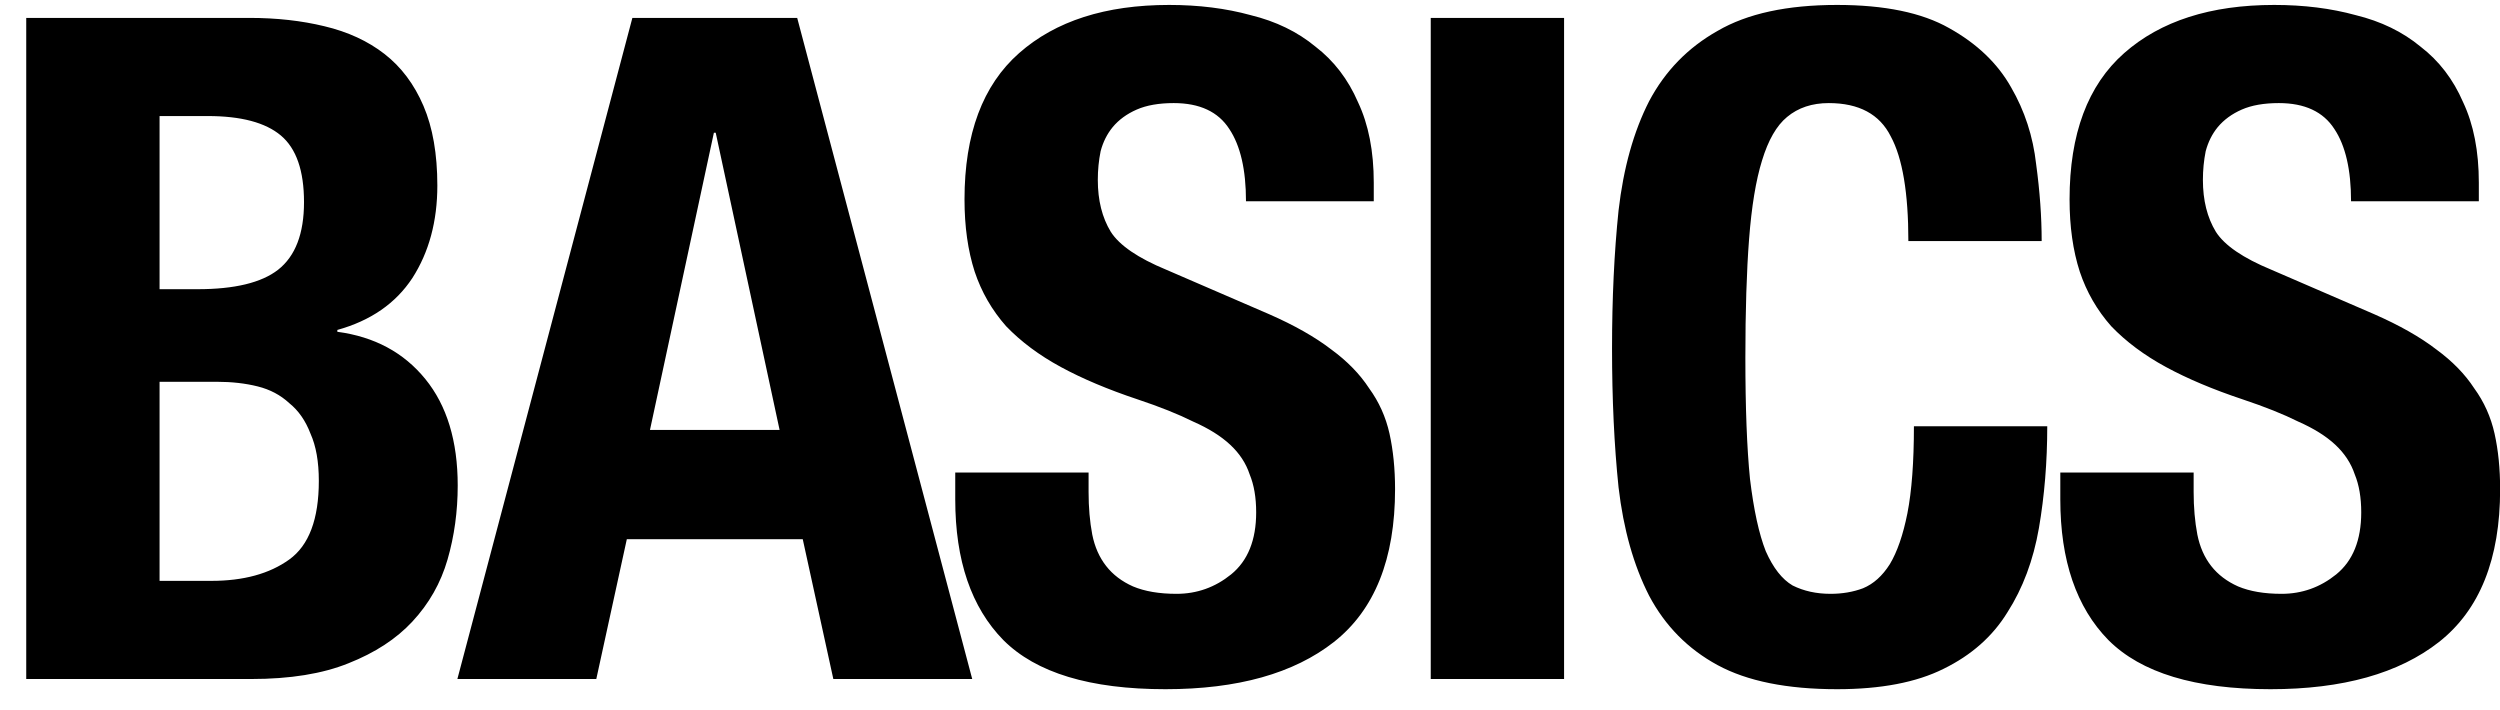 <svg xmlns="http://www.w3.org/2000/svg" fill="none" viewBox="0 0 81 23" height="23" width="81">
<path fill="black" d="M5.17 18.82H6.85C7.89 18.82 8.73 18.59 9.37 18.13C10.01 17.67 10.33 16.82 10.33 15.58C10.33 14.96 10.24 14.45 10.06 14.05C9.9 13.63 9.67 13.3 9.37 13.06C9.09 12.8 8.75 12.62 8.35 12.52C7.95 12.42 7.51 12.37 7.03 12.37H5.17V18.82ZM5.17 9.37H6.4C7.6 9.37 8.47 9.16 9.01 8.74C9.57 8.3 9.85 7.57 9.85 6.55C9.85 5.53 9.6 4.81 9.1 4.39C8.6 3.97 7.81 3.76 6.73 3.76H5.17V9.37ZM0.85 0.58H8.08C8.96 0.58 9.77 0.67 10.51 0.85C11.27 1.03 11.92 1.33 12.46 1.75C13 2.17 13.42 2.73 13.72 3.43C14.02 4.13 14.17 4.99 14.17 6.01C14.17 7.17 13.9 8.17 13.36 9.01C12.82 9.83 12.01 10.39 10.93 10.69V10.75C12.13 10.91 13.08 11.42 13.78 12.28C14.48 13.14 14.83 14.29 14.83 15.73C14.83 16.57 14.72 17.37 14.5 18.13C14.28 18.89 13.9 19.56 13.36 20.14C12.84 20.7 12.15 21.15 11.29 21.49C10.45 21.83 9.4 22 8.14 22H0.85V0.58ZM25.259 13.93L23.189 4.3H23.13L21.059 13.93H25.259ZM25.829 0.58L31.5 22H27L26.009 17.47H20.309L19.32 22H14.819L20.489 0.58H25.829ZM35.27 15.31V15.94C35.27 16.44 35.309 16.9 35.389 17.32C35.469 17.72 35.62 18.06 35.84 18.34C36.059 18.62 36.349 18.84 36.709 19C37.09 19.16 37.559 19.24 38.12 19.24C38.779 19.24 39.37 19.03 39.889 18.61C40.429 18.17 40.7 17.5 40.7 16.6C40.7 16.12 40.63 15.71 40.489 15.37C40.37 15.01 40.16 14.69 39.859 14.41C39.559 14.13 39.16 13.88 38.66 13.66C38.179 13.42 37.58 13.18 36.859 12.94C35.9 12.62 35.069 12.27 34.37 11.89C33.669 11.51 33.08 11.07 32.599 10.57C32.139 10.05 31.799 9.46 31.579 8.8C31.36 8.12 31.25 7.34 31.25 6.46C31.25 4.34 31.84 2.76 33.02 1.72C34.2 0.68 35.819 0.16 37.88 0.16C38.84 0.16 39.719 0.27 40.52 0.49C41.34 0.69 42.039 1.03 42.62 1.51C43.219 1.97 43.679 2.57 43.999 3.31C44.34 4.03 44.51 4.9 44.51 5.92V6.52H40.37C40.37 5.5 40.19 4.72 39.83 4.18C39.469 3.62 38.87 3.34 38.029 3.34C37.55 3.34 37.15 3.41 36.83 3.55C36.51 3.69 36.249 3.88 36.05 4.12C35.87 4.34 35.739 4.6 35.66 4.9C35.599 5.2 35.569 5.51 35.569 5.83C35.569 6.49 35.709 7.05 35.989 7.51C36.27 7.95 36.87 8.36 37.789 8.74L41.12 10.18C41.94 10.54 42.609 10.92 43.13 11.32C43.65 11.7 44.059 12.12 44.359 12.58C44.679 13.02 44.9 13.51 45.02 14.05C45.139 14.59 45.2 15.19 45.2 15.85C45.2 18.11 44.539 19.76 43.219 20.8C41.919 21.82 40.099 22.33 37.76 22.33C35.319 22.33 33.569 21.8 32.51 20.74C31.47 19.68 30.95 18.16 30.95 16.18V15.31H35.27ZM46.356 22V0.58H50.676V22H46.356ZM61.831 7.81C61.831 6.25 61.641 5.12 61.261 4.42C60.901 3.7 60.23 3.34 59.251 3.34C58.711 3.34 58.261 3.49 57.901 3.79C57.56 4.07 57.291 4.54 57.09 5.2C56.891 5.84 56.751 6.69 56.67 7.75C56.59 8.79 56.55 10.07 56.55 11.59C56.55 13.21 56.6 14.52 56.7 15.52C56.821 16.52 56.99 17.3 57.211 17.86C57.45 18.4 57.74 18.77 58.081 18.97C58.441 19.15 58.85 19.24 59.31 19.24C59.691 19.24 60.041 19.18 60.361 19.06C60.7 18.92 60.99 18.66 61.23 18.28C61.471 17.88 61.66 17.33 61.8 16.63C61.941 15.91 62.011 14.97 62.011 13.81H66.331C66.331 14.97 66.24 16.07 66.061 17.11C65.88 18.15 65.54 19.06 65.04 19.84C64.561 20.62 63.87 21.23 62.971 21.67C62.09 22.11 60.941 22.33 59.52 22.33C57.901 22.33 56.611 22.07 55.651 21.55C54.691 21.03 53.95 20.28 53.431 19.3C52.931 18.32 52.6 17.15 52.441 15.79C52.3 14.43 52.23 12.93 52.23 11.29C52.23 9.67 52.3 8.18 52.441 6.82C52.6 5.44 52.931 4.26 53.431 3.28C53.95 2.3 54.691 1.54 55.651 1C56.611 0.44 57.901 0.16 59.52 0.16C61.06 0.16 62.27 0.41 63.151 0.91C64.05 1.41 64.721 2.05 65.16 2.83C65.6 3.59 65.871 4.42 65.971 5.32C66.091 6.2 66.15 7.03 66.15 7.81H61.831ZM71.074 15.31V15.94C71.074 16.44 71.114 16.9 71.194 17.32C71.274 17.72 71.424 18.06 71.644 18.34C71.864 18.62 72.154 18.84 72.514 19C72.894 19.16 73.364 19.24 73.924 19.24C74.584 19.24 75.174 19.03 75.694 18.61C76.234 18.17 76.504 17.5 76.504 16.6C76.504 16.12 76.434 15.71 76.294 15.37C76.174 15.01 75.964 14.69 75.664 14.41C75.364 14.13 74.964 13.88 74.464 13.66C73.984 13.42 73.384 13.18 72.664 12.94C71.704 12.62 70.874 12.27 70.174 11.89C69.474 11.51 68.884 11.07 68.404 10.57C67.944 10.05 67.604 9.46 67.384 8.8C67.164 8.12 67.054 7.34 67.054 6.46C67.054 4.34 67.644 2.76 68.824 1.72C70.004 0.68 71.624 0.16 73.684 0.16C74.644 0.16 75.524 0.27 76.324 0.49C77.144 0.69 77.844 1.03 78.424 1.51C79.024 1.97 79.484 2.57 79.804 3.31C80.144 4.03 80.314 4.9 80.314 5.92V6.52H76.174C76.174 5.5 75.994 4.72 75.634 4.18C75.274 3.62 74.674 3.34 73.834 3.34C73.354 3.34 72.954 3.41 72.634 3.55C72.314 3.69 72.054 3.88 71.854 4.12C71.674 4.34 71.544 4.6 71.464 4.9C71.404 5.2 71.374 5.51 71.374 5.83C71.374 6.49 71.514 7.05 71.794 7.51C72.074 7.95 72.674 8.36 73.594 8.74L76.924 10.18C77.744 10.54 78.414 10.92 78.934 11.32C79.454 11.7 79.864 12.12 80.164 12.58C80.484 13.02 80.704 13.51 80.824 14.05C80.944 14.59 81.004 15.19 81.004 15.85C81.004 18.11 80.344 19.76 79.024 20.8C77.724 21.82 75.904 22.33 73.564 22.33C71.124 22.33 69.374 21.8 68.314 20.74C67.274 19.68 66.754 18.16 66.754 16.18V15.31H71.074Z"></path>
</svg>
